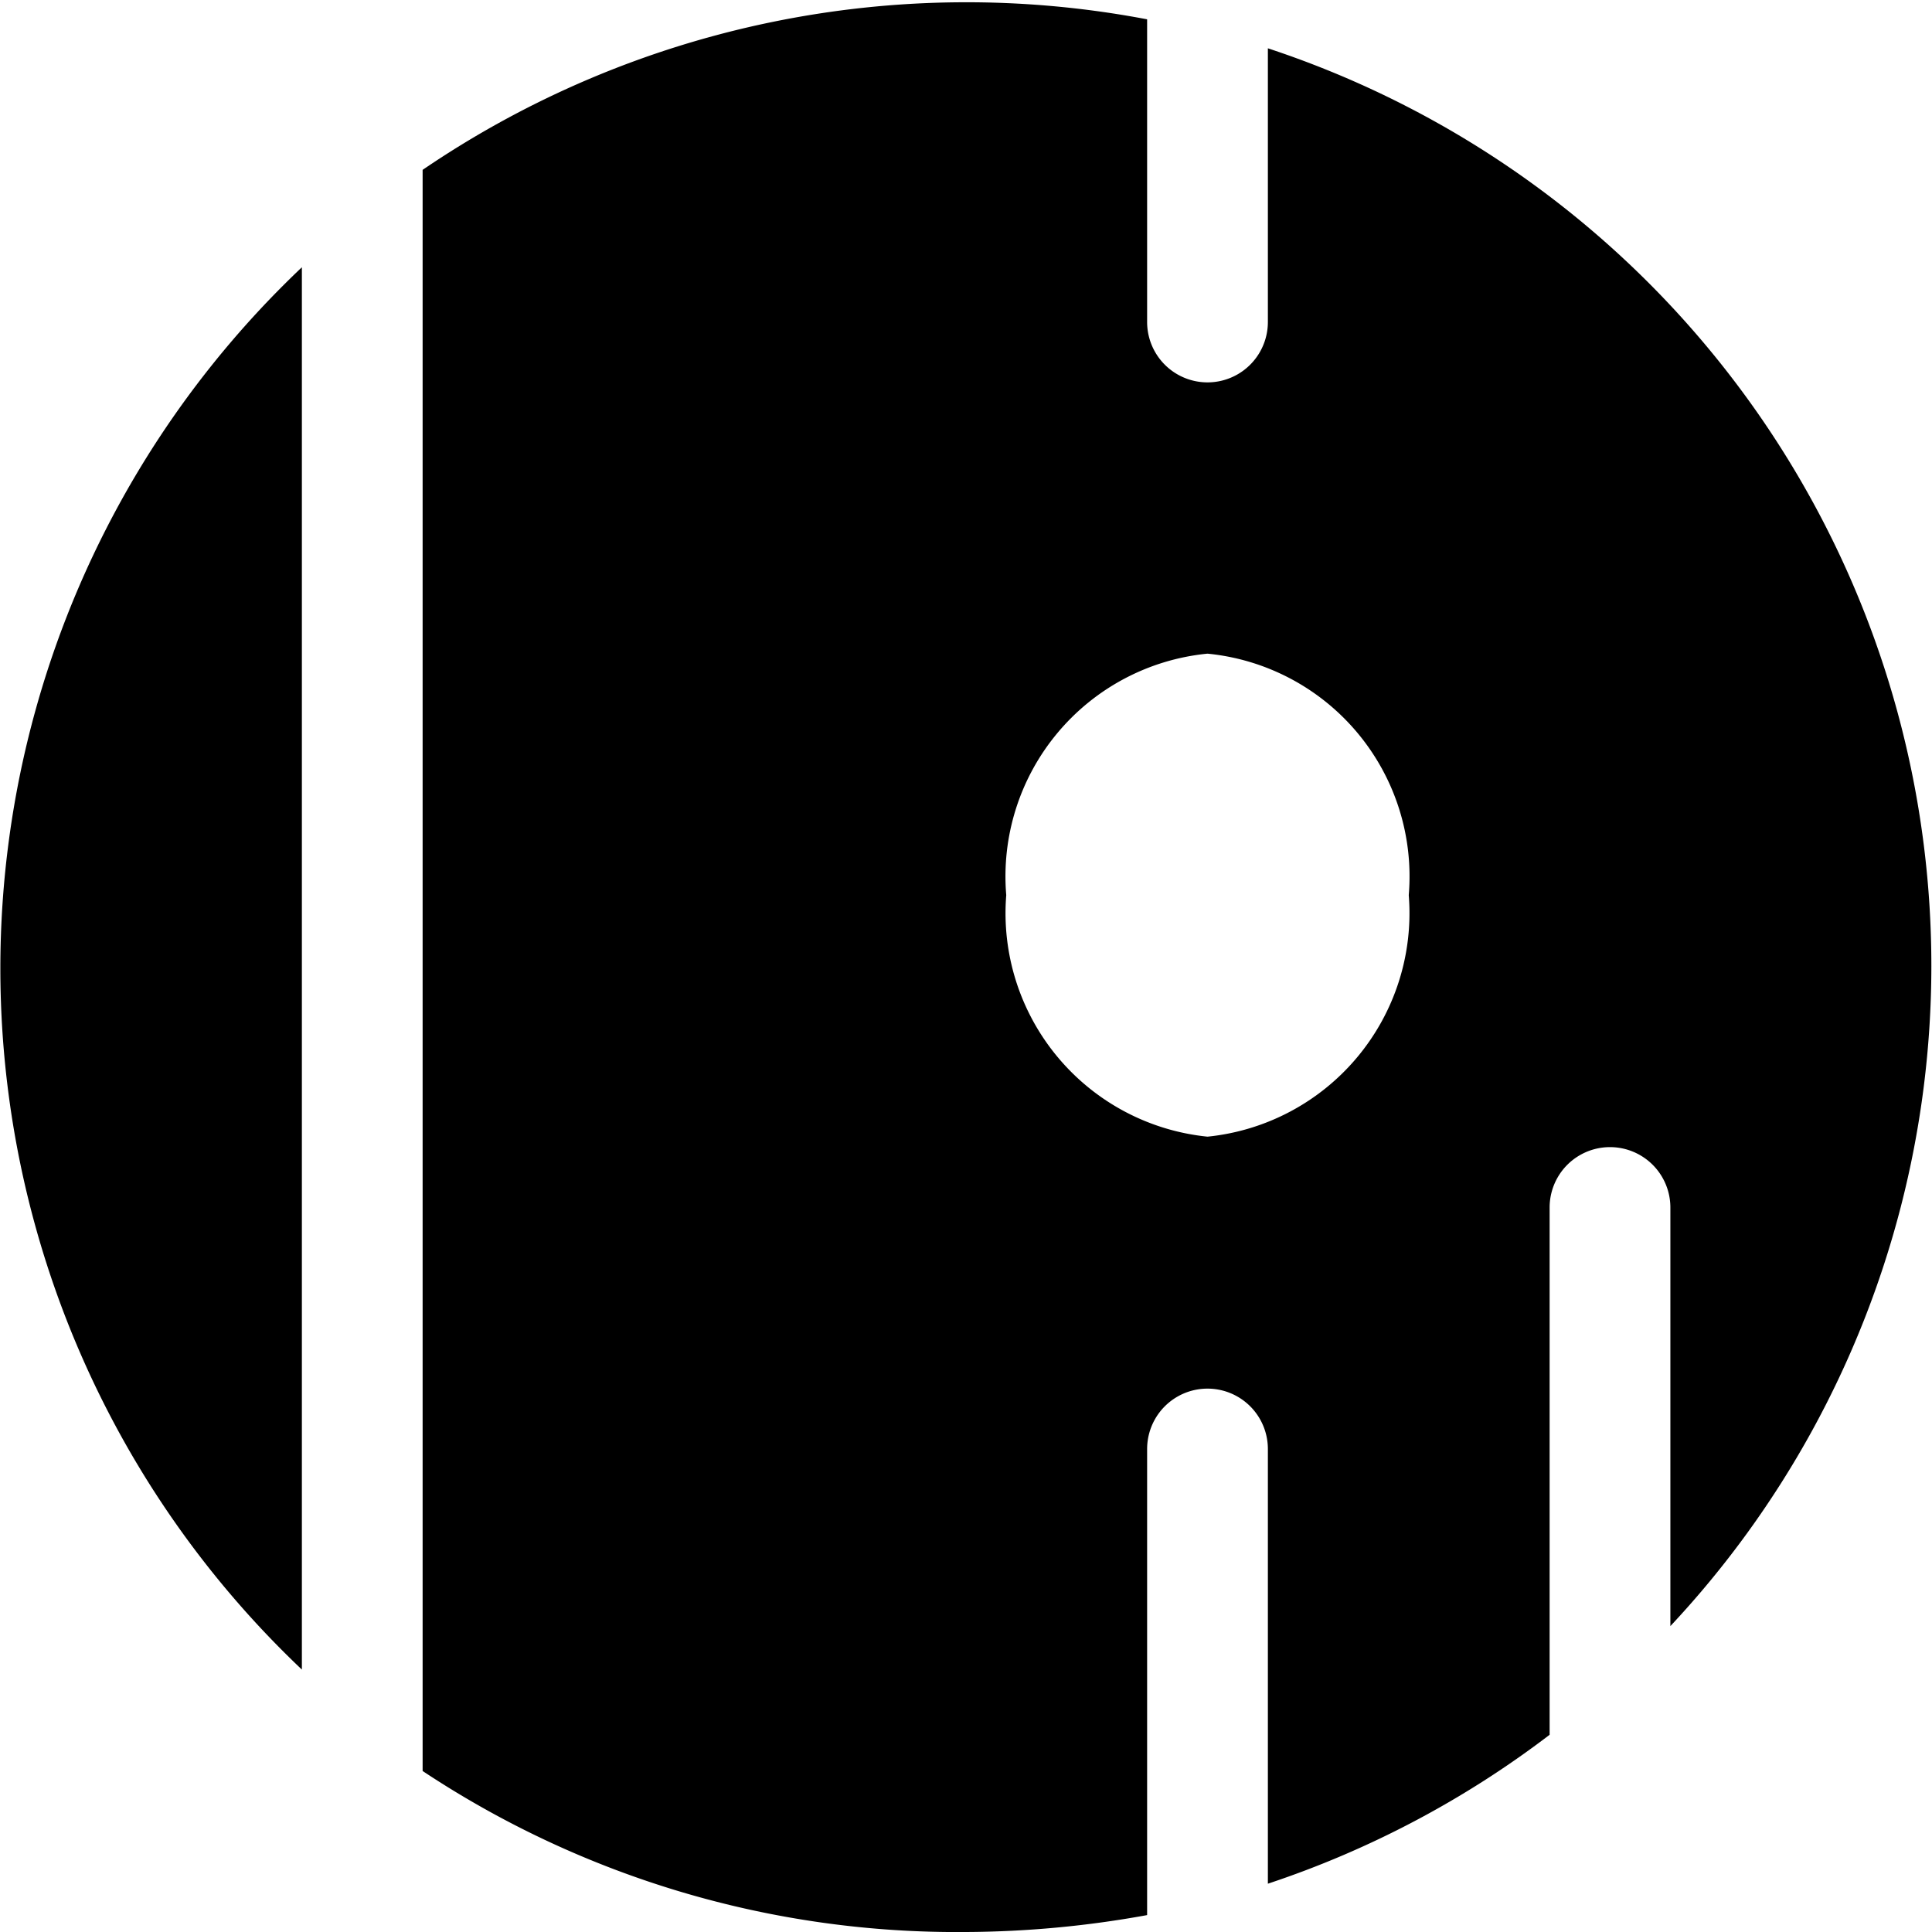 <svg xmlns="http://www.w3.org/2000/svg" viewBox="0 0 24 24"><g><path d="M3.75 3.32a12 12 0 0 0 0 17.42Z" fill="#000000" stroke-width="1"></path><path d="M14.25 18a0.75 0.75 0 0 1 1.5 0v5.4a12 12 0 0 0 3.5 -1.85V15a0.75 0.75 0 0 1 1.5 0v5.2a12 12 0 0 0 -5 -19.6V4a0.75 0.75 0 1 1 -1.5 0V0.24a12 12 0 0 0 -9 1.87V22A12 12 0 0 0 12 24a12.81 12.81 0 0 0 2.25 -0.21ZM15 8.12a2.78 2.78 0 0 1 2.5 3 2.79 2.79 0 0 1 -2.5 3 2.79 2.79 0 0 1 -2.5 -3 2.78 2.78 0 0 1 2.5 -3Z" fill="#000000" stroke-width="1"></path></g></svg>